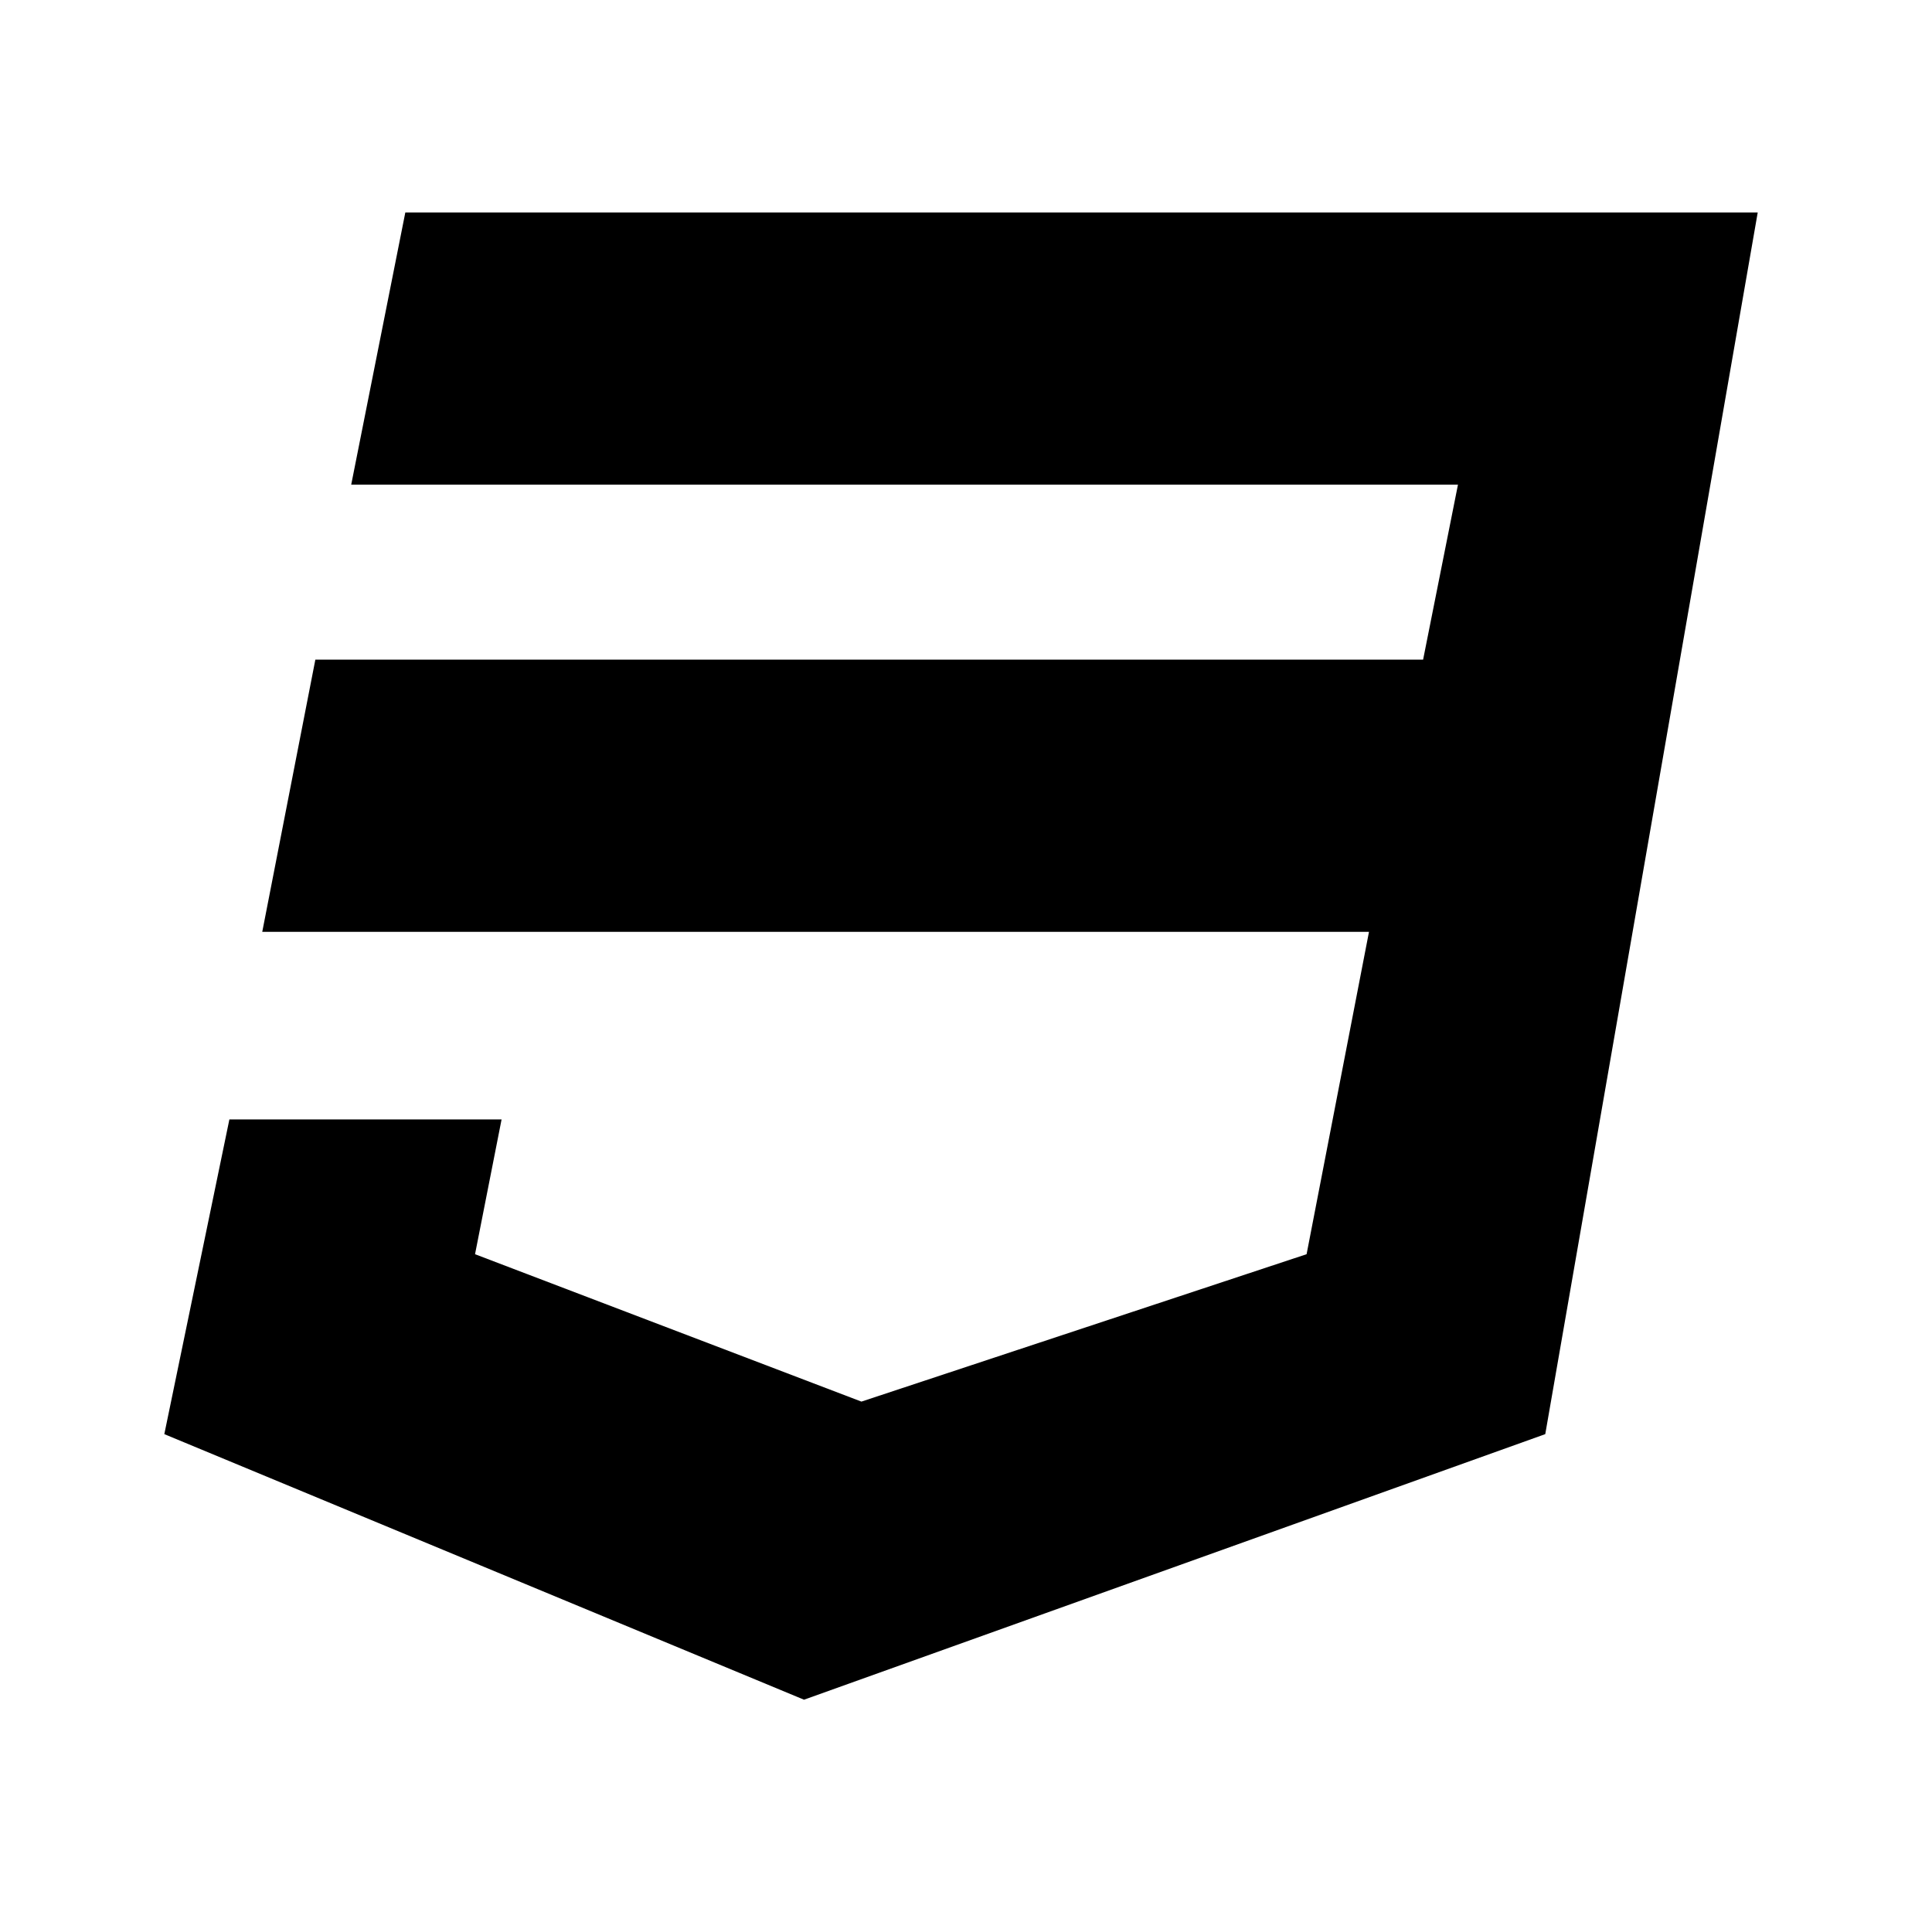 <svg width="97" height="96" viewBox="0 0 97 96" fill="none" xmlns="http://www.w3.org/2000/svg">
<g clip-path="url(#clip0_24832_25404)">
<path d="M88.25 10.667L77.583 72L40.367 85.333L8.25 72L11.517 56.2H25.183L23.85 62.967L43.25 70.367L65.6 62.967L68.733 46.783H13.167L15.833 33.117H71.45L73.2 24.333H17.633L20.35 10.667H88.25Z" fill="black"/>
</g>
<defs>
<clipPath id="clip0_24832_25404">
<rect x="0.25" width="96" height="96" rx="20" fill="white"/>
</clipPath>
</defs>
</svg>
